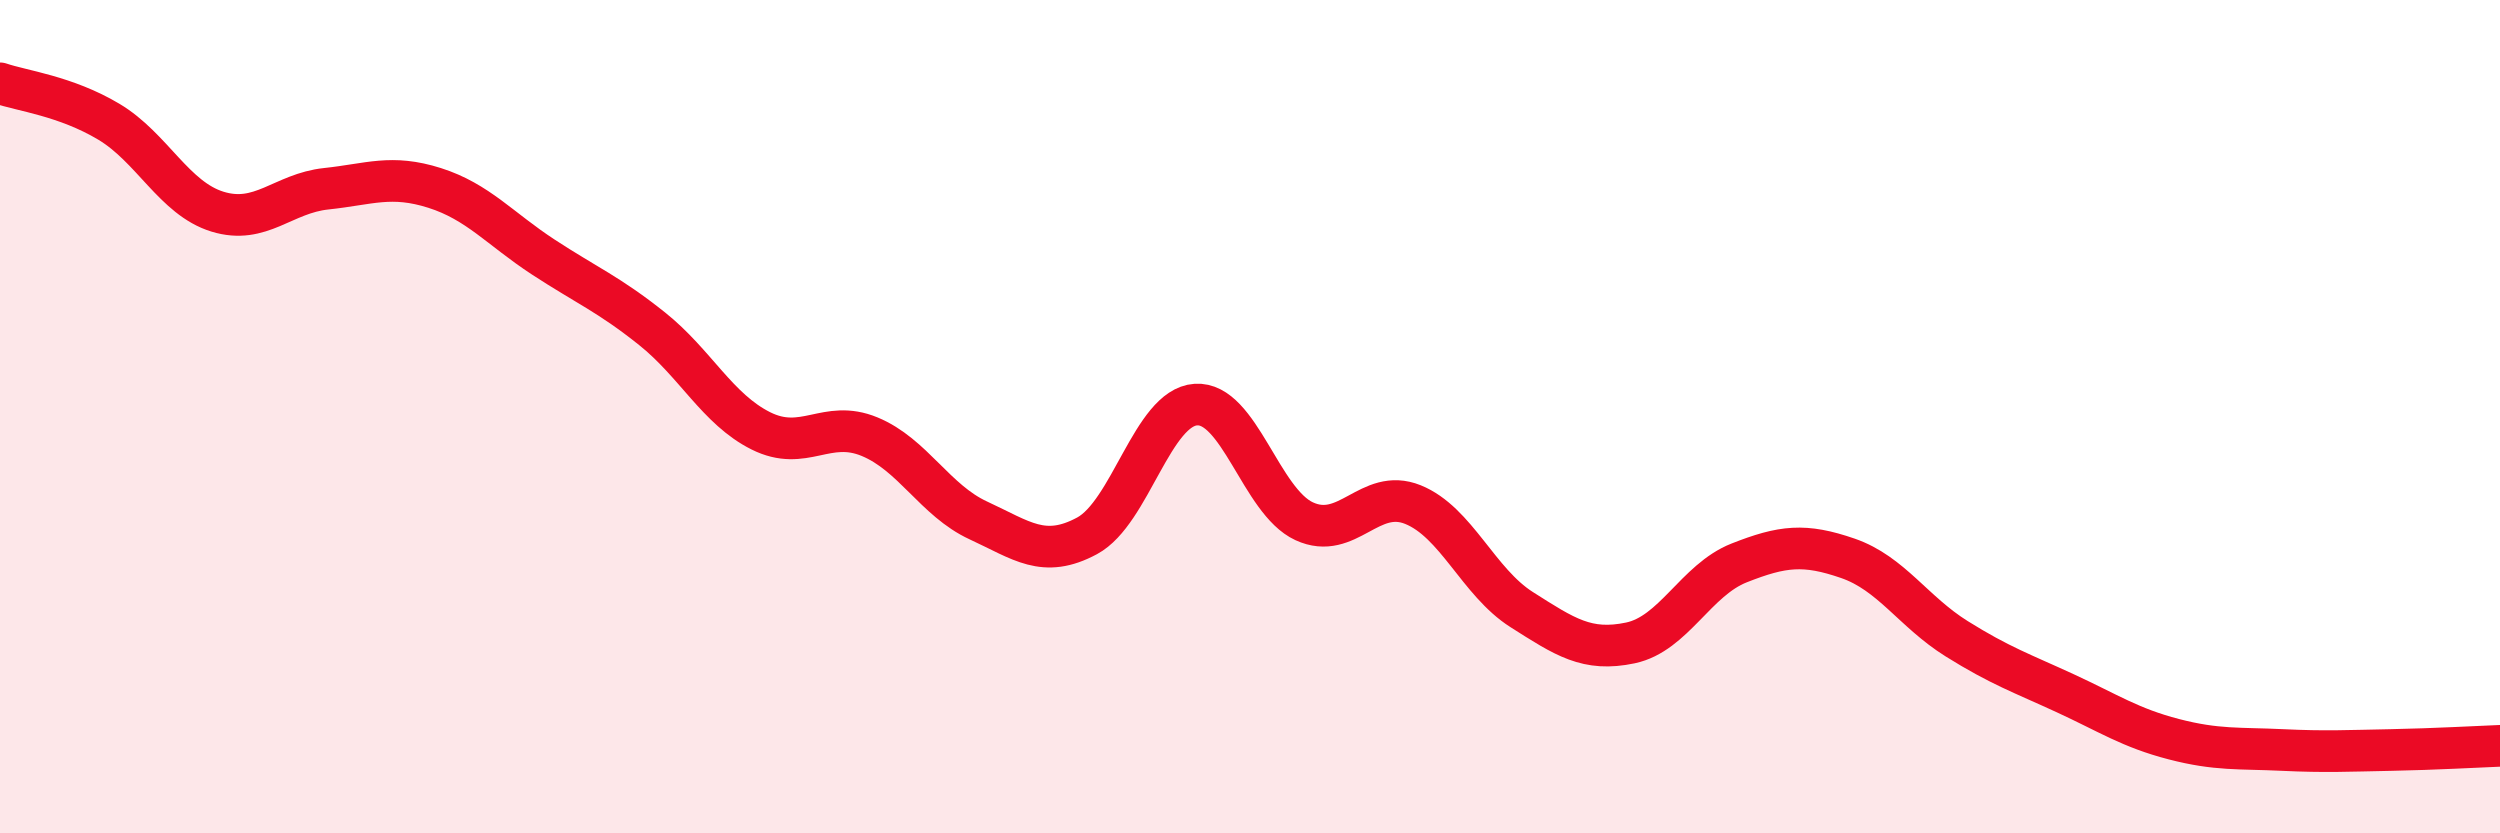 
    <svg width="60" height="20" viewBox="0 0 60 20" xmlns="http://www.w3.org/2000/svg">
      <path
        d="M 0,2 C 0.52,2.18 1.57,2.3 2.61,2.92 C 3.65,3.54 4.18,4.76 5.22,5.08 C 6.26,5.4 6.79,4.64 7.83,4.53 C 8.87,4.42 9.39,4.18 10.43,4.51 C 11.47,4.84 12,5.49 13.04,6.17 C 14.08,6.85 14.61,7.06 15.65,7.89 C 16.69,8.72 17.22,9.82 18.26,10.34 C 19.3,10.86 19.83,10.05 20.87,10.48 C 21.91,10.91 22.44,12.01 23.48,12.49 C 24.52,12.97 25.05,13.42 26.09,12.86 C 27.13,12.3 27.66,9.78 28.7,9.71 C 29.74,9.64 30.26,12.03 31.3,12.51 C 32.34,12.99 32.87,11.69 33.91,12.11 C 34.95,12.53 35.48,13.97 36.52,14.63 C 37.56,15.29 38.09,15.65 39.13,15.43 C 40.17,15.21 40.7,13.92 41.74,13.51 C 42.78,13.1 43.31,13.04 44.35,13.4 C 45.39,13.76 45.92,14.68 46.96,15.33 C 48,15.98 48.53,16.16 49.57,16.64 C 50.61,17.12 51.13,17.47 52.17,17.74 C 53.21,18.01 53.74,17.95 54.78,18 C 55.82,18.05 56.35,18.02 57.39,18 C 58.43,17.98 59.48,17.92 60,17.9L60 20L0 20Z"
        fill="#EB0A25"
        opacity="0.1"
        stroke-linecap="round"
        stroke-linejoin="round"
      />
      <path
        d="M 0,2 C 0.52,2.18 1.57,2.3 2.61,2.92 C 3.65,3.54 4.18,4.76 5.22,5.08 C 6.26,5.4 6.79,4.64 7.83,4.53 C 8.87,4.42 9.39,4.18 10.43,4.51 C 11.47,4.84 12,5.49 13.04,6.17 C 14.08,6.85 14.61,7.06 15.65,7.89 C 16.69,8.72 17.22,9.82 18.26,10.34 C 19.3,10.86 19.83,10.05 20.87,10.48 C 21.91,10.91 22.44,12.01 23.48,12.49 C 24.52,12.97 25.05,13.42 26.09,12.86 C 27.13,12.3 27.66,9.78 28.7,9.71 C 29.74,9.64 30.26,12.03 31.3,12.51 C 32.34,12.99 32.87,11.69 33.91,12.11 C 34.95,12.53 35.48,13.97 36.52,14.63 C 37.56,15.29 38.09,15.65 39.13,15.43 C 40.17,15.21 40.7,13.92 41.74,13.51 C 42.78,13.1 43.31,13.04 44.35,13.4 C 45.39,13.76 45.92,14.68 46.96,15.33 C 48,15.98 48.53,16.16 49.57,16.64 C 50.61,17.12 51.13,17.47 52.17,17.74 C 53.21,18.01 53.74,17.95 54.78,18 C 55.82,18.05 56.35,18.02 57.39,18 C 58.43,17.98 59.48,17.92 60,17.9"
        stroke="#EB0A25"
        stroke-width="1"
        fill="none"
        stroke-linecap="round"
        stroke-linejoin="round"
      />
    </svg>
  